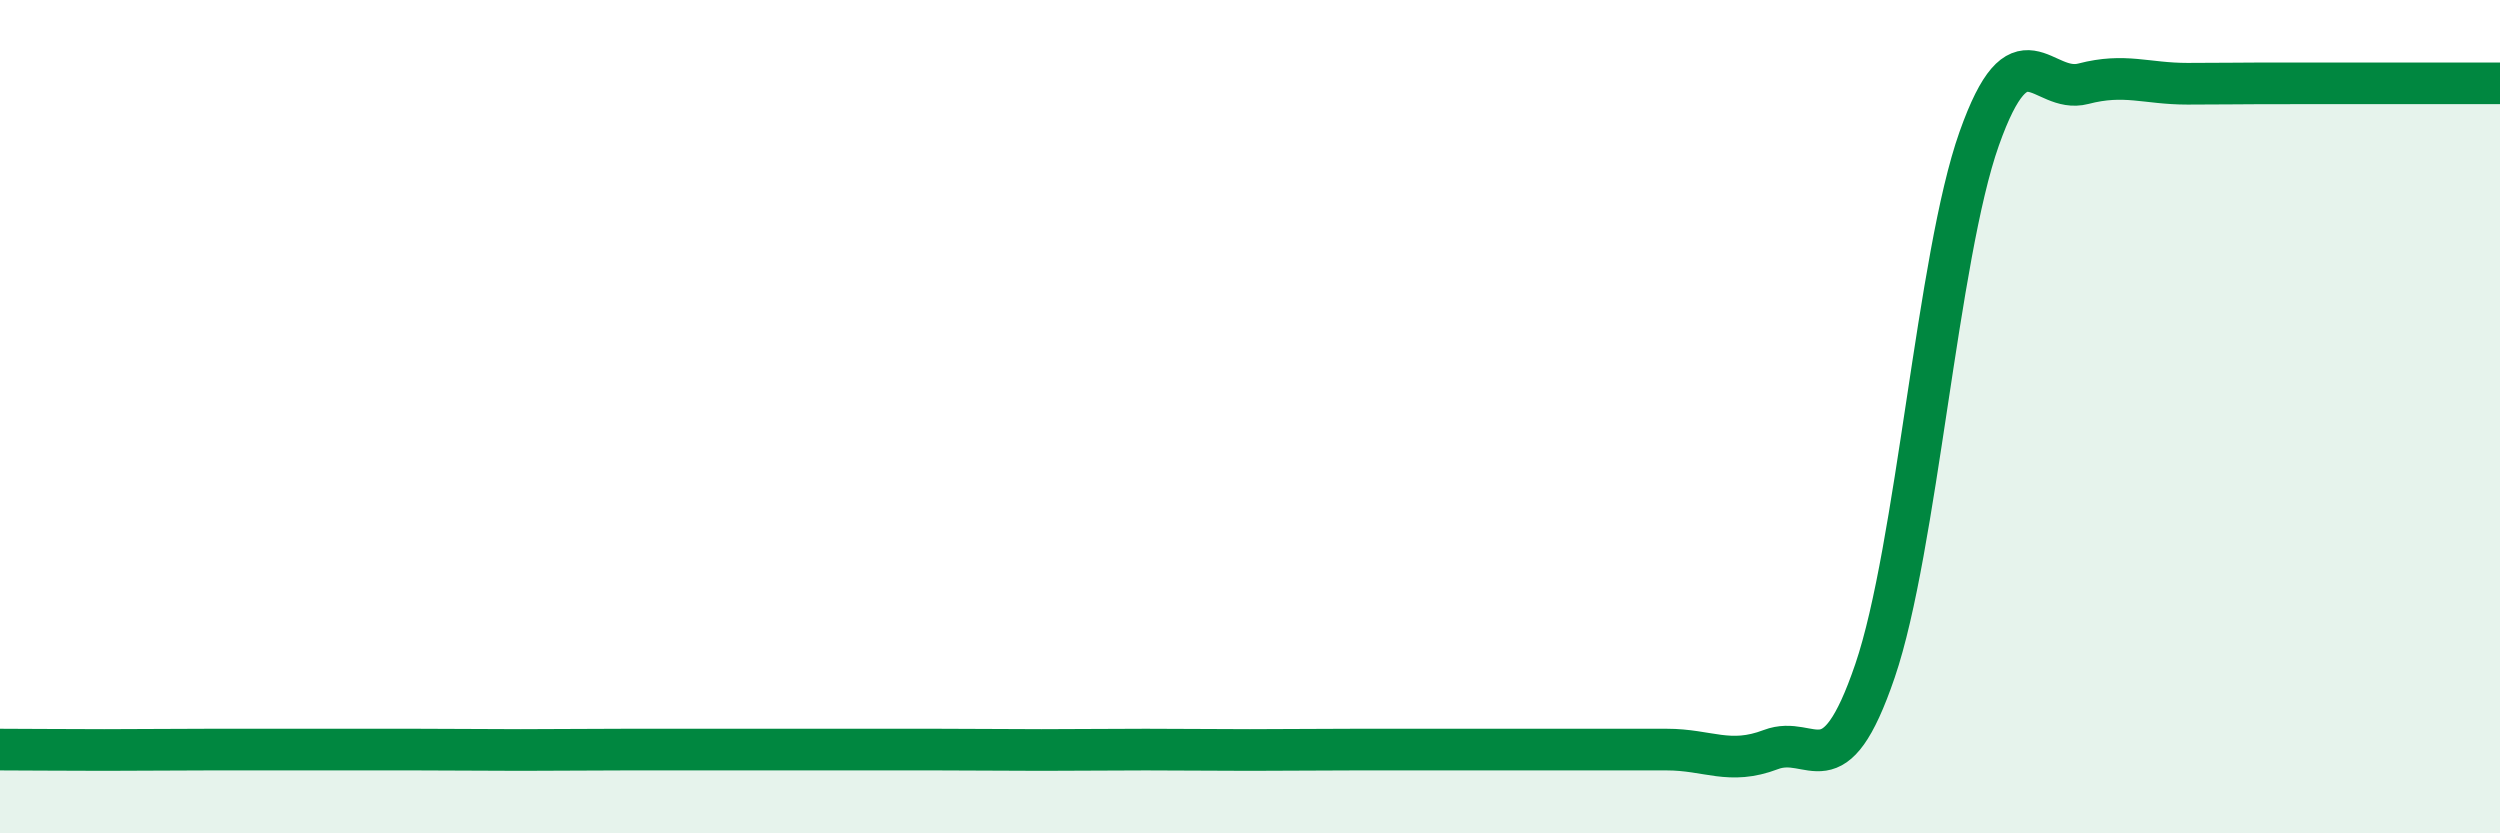 
    <svg width="60" height="20" viewBox="0 0 60 20" xmlns="http://www.w3.org/2000/svg">
      <path
        d="M 0,17.99 C 0.5,17.99 1.5,18 2.5,18 C 3.5,18 4,17.99 5,17.99 C 6,17.99 6.5,17.99 7.5,17.99 C 8.5,17.99 9,17.99 10,17.99 C 11,17.99 11.5,18 12.5,18 C 13.5,18 14,17.99 15,17.99 C 16,17.99 16.5,17.99 17.5,17.99 C 18.5,17.99 19,17.99 20,17.99 C 21,17.99 21.5,17.99 22.5,17.99 C 23.5,17.99 24,18 25,18 C 26,18 26.5,17.99 27.5,17.99 C 28.5,17.99 29,18 30,18 C 31,18 31.5,17.99 32.5,17.99 C 33.5,17.99 34,17.99 35,17.99 C 36,17.99 36.5,17.99 37.5,17.99 C 38.5,17.99 39,17.99 40,17.99 C 41,17.99 41.5,18.37 42.5,17.99 C 43.5,17.61 44,19.03 45,16.1 C 46,13.17 46.5,6.15 47.5,3.33 C 48.5,0.51 49,2.27 50,2.01 C 51,1.75 51.5,2.01 52.5,2.01 C 53.5,2.01 53.5,2 55,2 C 56.5,2 59,2 60,2L60 20L0 20Z"
        fill="#008740"
        opacity="0.1"
        stroke-linecap="round"
        stroke-linejoin="round"
      />
      <path
        d="M 0,17.99 C 0.5,17.99 1.5,18 2.5,18 C 3.5,18 4,17.99 5,17.99 C 6,17.99 6.5,17.99 7.5,17.99 C 8.5,17.99 9,17.99 10,17.99 C 11,17.99 11.5,18 12.5,18 C 13.5,18 14,17.99 15,17.99 C 16,17.99 16.5,17.99 17.5,17.99 C 18.5,17.99 19,17.99 20,17.99 C 21,17.99 21.5,17.99 22.5,17.99 C 23.5,17.99 24,18 25,18 C 26,18 26.5,17.99 27.5,17.99 C 28.5,17.99 29,18 30,18 C 31,18 31.5,17.99 32.5,17.99 C 33.5,17.99 34,17.99 35,17.99 C 36,17.99 36.5,17.99 37.5,17.99 C 38.5,17.99 39,17.99 40,17.99 C 41,17.99 41.5,18.37 42.5,17.99 C 43.5,17.61 44,19.03 45,16.1 C 46,13.17 46.5,6.15 47.5,3.33 C 48.5,0.51 49,2.27 50,2.01 C 51,1.75 51.5,2.01 52.5,2.01 C 53.5,2.01 53.5,2 55,2 C 56.5,2 59,2 60,2"
        stroke="#008740"
        stroke-width="1"
        fill="none"
        stroke-linecap="round"
        stroke-linejoin="round"
      />
    </svg>
  